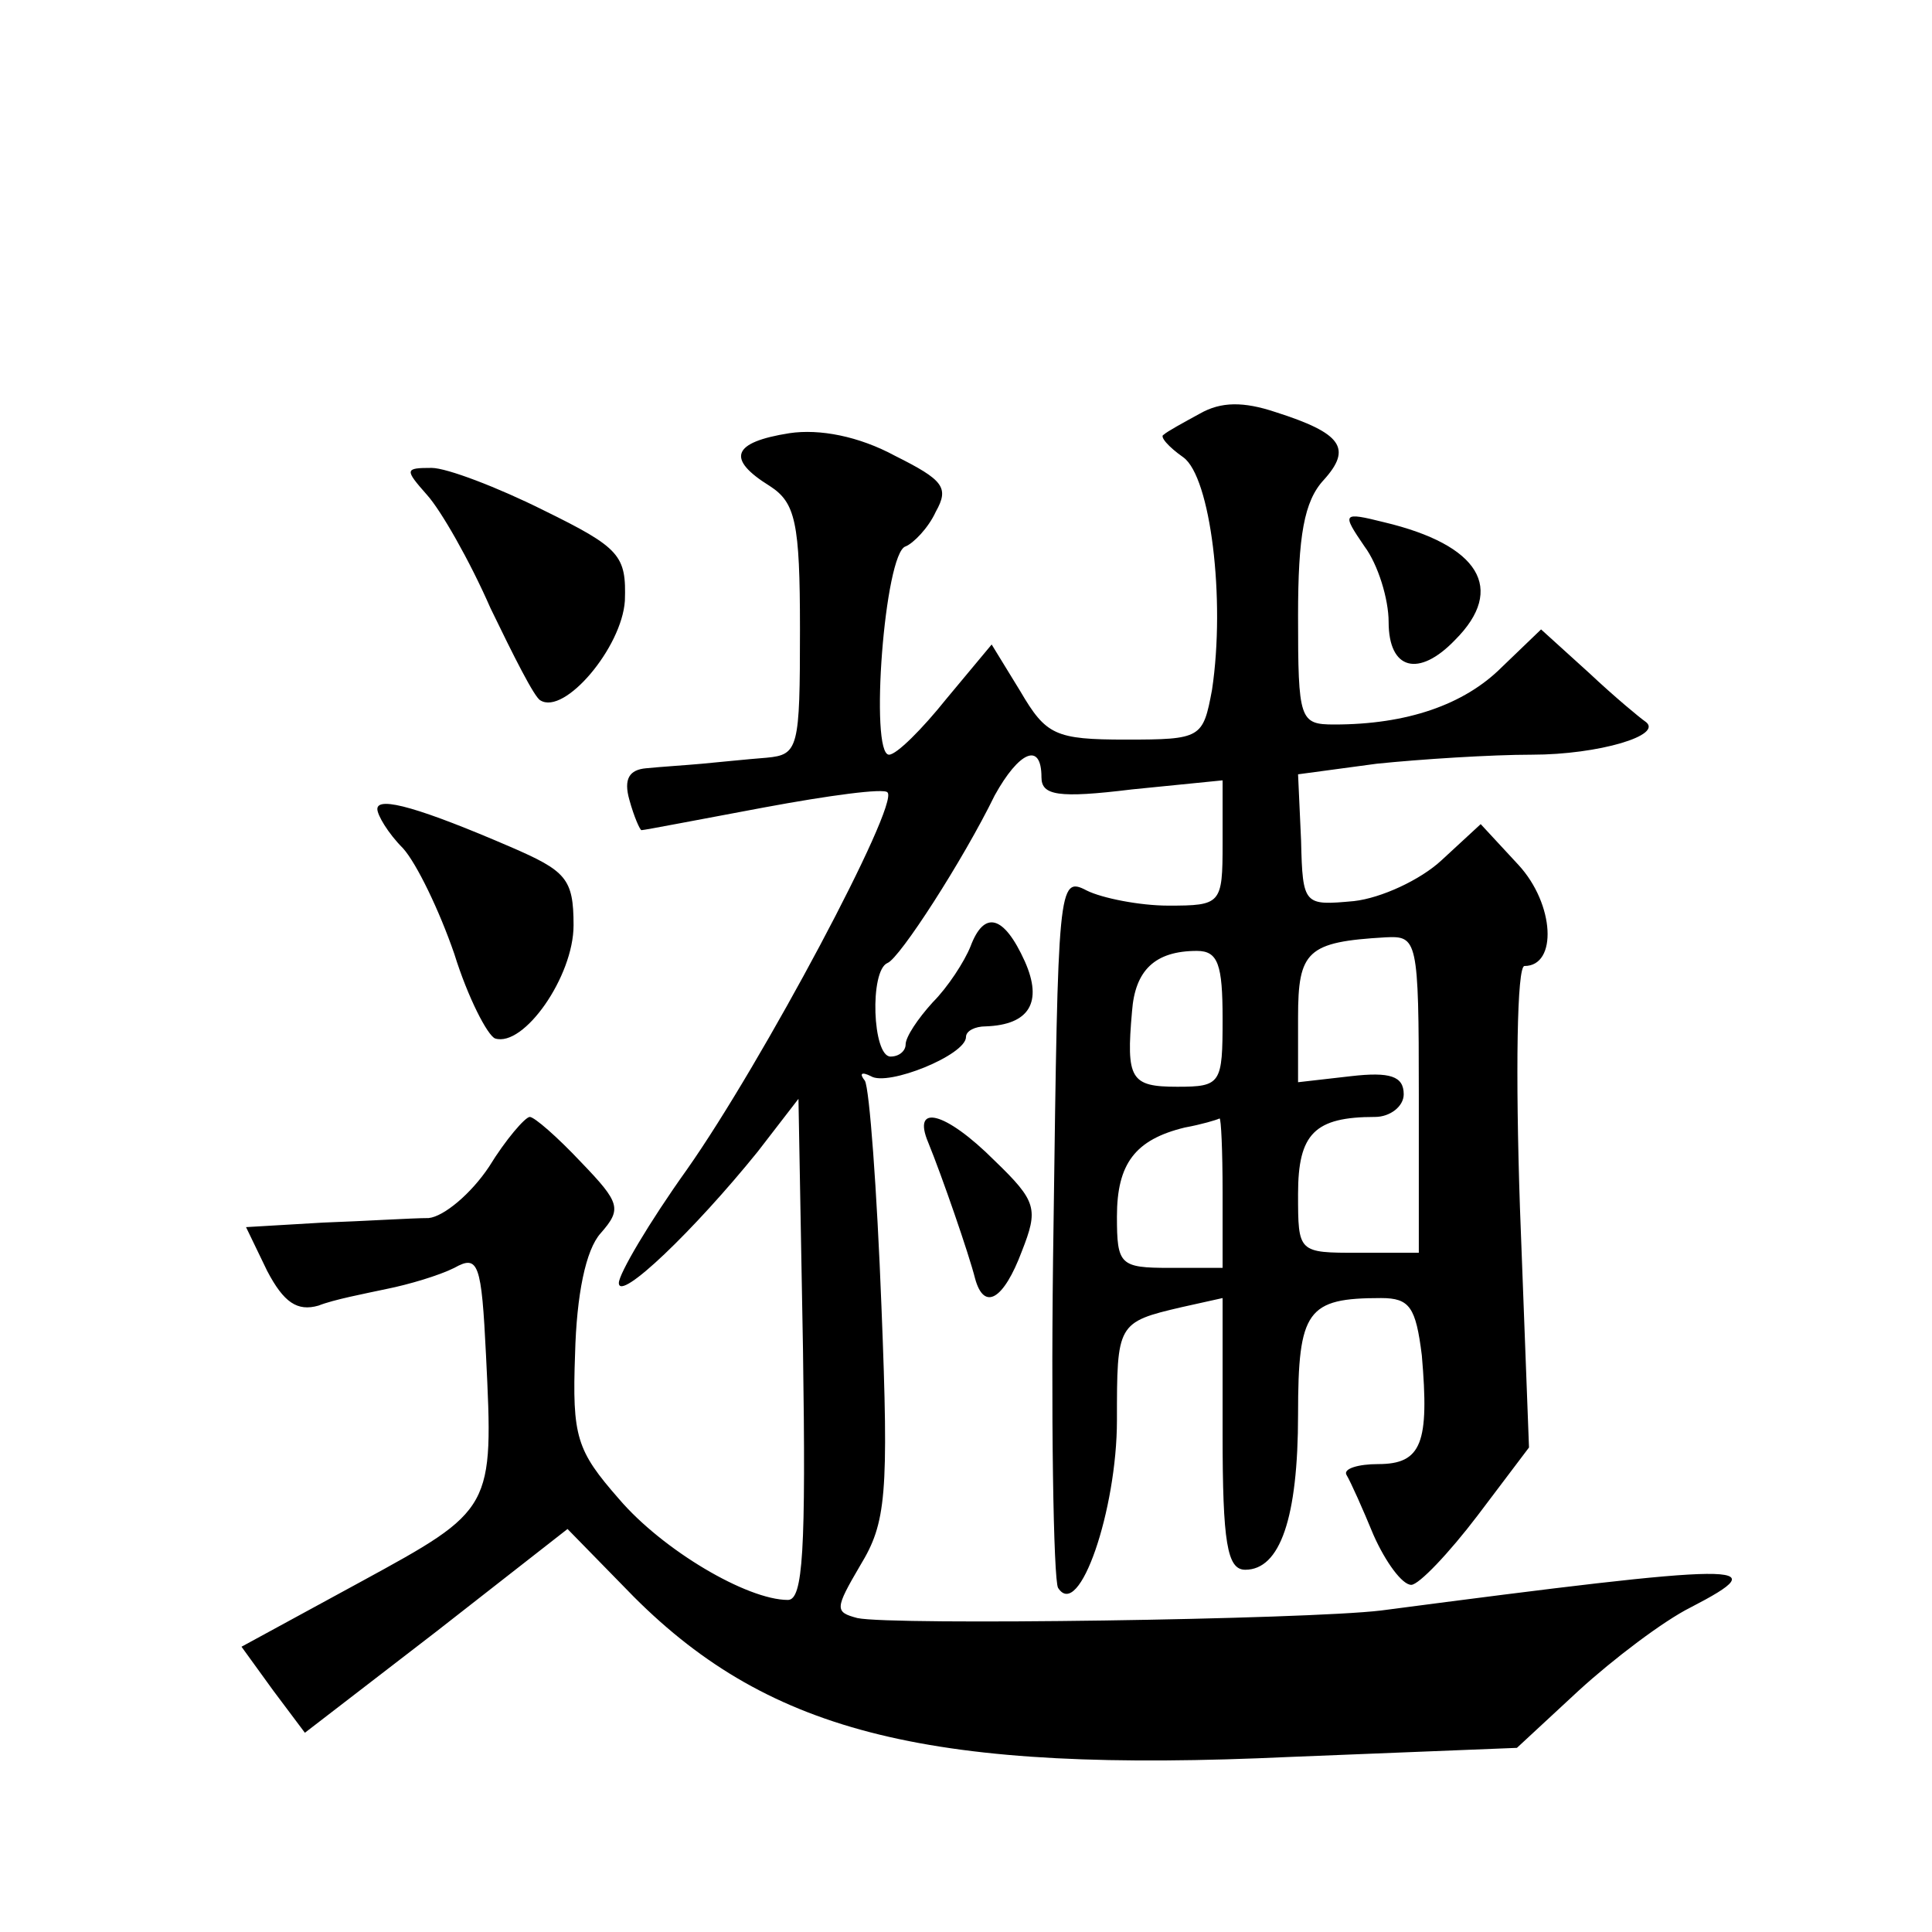 <?xml version="1.0" standalone="no"?>
<!DOCTYPE svg PUBLIC "-//W3C//DTD SVG 20010904//EN"
 "http://www.w3.org/TR/2001/REC-SVG-20010904/DTD/svg10.dtd">
<svg version="1.0" xmlns="http://www.w3.org/2000/svg"
 width="128pt" height="128pt" viewBox="0 0 128 128"
 preserveAspectRatio="xMidYMid meet">
<g transform="translate(0,128) scale(0.1,-0.1)"
fill="#0" stroke="none">
<path d="M795 1006 c-11 -6 -22 -12 -24 -14 -3 -1 3 -8 13 -15 18 -13 28 -94 19
-154 -6 -32 -7 -33 -57 -33 -47 0 -53 3 -70 32 l-19 31 -30 -36 c-16 -20 -33 -37
-38 -37 -13 0 -3 134 11 138 5 2 15 12 20 23 9 16 5 21 -27 37 -24 13 -50 18 -70
15 -38 -6 -42 -17 -13 -35 17 -11 20 -24 20 -95 0 -79 -1 -83 -22 -85 -13 -1 -32
-3 -43 -4 -11 -1 -27 -2 -37 -3 -11 -1 -15 -7 -11 -21 3 -11 7 -20 8 -20 2 0 38
7 81 15 43 8 80 13 82 10 8 -8 -83 -179 -133 -250 -25 -35 -45 -69 -45 -75 0 -13
50 35 92 87 l27 35 3 -166 c2 -134 0 -166 -10 -166 -27 0 -83 33 -112 67 -28 32
-31 41 -29 96 1 39 7 69 17 80 14 16 13 20 -13 47 -16 17 -31 30 -34 30 -3 0 -16
-15 -27 -33 -12 -18 -30 -33 -40 -34 -11 0 -42 -2 -70 -3 l-51 -3 14 -29 c11 -21
20 -27 34 -23 10 4 31 8 45 11 15 3 35 9 45 14 16 9 18 3 21 -58 5 -102 5 -102
-83 -150 l-79 -43 21 -29 21 -28 87 67 87 68 44 -45 c91 -91 198 -117 435 -106
l150 6 41 38 c23 21 56 46 74 55 58 30 39 30 -205 -2 -50 -6 -324 -10 -347 -5 -15
4 -15 6 2 35 17 28 19 46 14 171 -3 78 -8 145 -11 150 -4 5 -2 6 4 3 11 -7 63 14
63 26 0 4 6 7 13 7 29 1 38 16 26 43 -14 31 -27 34 -36 10 -4 -10 -15 -27 -25 -37
-10 -11 -18 -23 -18 -28 0 -4 -4 -8 -10 -8 -12 0 -14 57 -2 62 8 3 50 68 71 111
16 29 31 36 31 12 0 -12 11 -14 60 -8 l60 6 0 -42 c0 -40 -1 -41 -36 -41 -19 0
-44 5 -54 10 -19 10 -19 3 -22 -221 -2 -127 0 -236 3 -241 14 -22 39 52 39 111
0 64 0 65 43 75 l27 6 0 -90 c0 -72 3 -90 15 -90 23 0 35 34 35 103 0 69 6 77 55
77 19 0 23 -6 27 -38 5 -58 0 -72 -29 -72 -13 0 -23 -3 -21 -7 3 -5 11 -23 18 -40
8 -18 19 -33 25 -33 5 0 25 21 44 46 l34 45 -6 159 c-3 89 -2 160 3 160 22 0 20
41 -4 67 l-25 27 -26 -24 c-14 -13 -40 -25 -58 -27 -33 -3 -34 -3 -35 40 l-2 44
52 7 c29 3 76 6 103 6 44 0 88 13 75 22 -3 2 -20 16 -37 32 l-32 29 -26 -25 c-25
-25 -63 -38 -111 -38 -23 0 -24 3 -24 72 0 53 4 76 17 90 19 21 12 31 -32 45 -21
7 -36 7 -50 -1z m145 -451 l0 -105 -40 0 c-40 0 -40 0 -40 39 0 40 11 51 51 51
10 0 19 7 19 15 0 12 -9 15 -35 12 l-35 -4 0 43 c0 44 6 50 58 53 21 1 22 -1 22
-104z m-130 50 c0 -43 -1 -45 -30 -45 -31 0 -34 5 -30 50 2 27 15 40 43 40 14 0
17 -9 17 -45z m0 -115 l0 -50 -35 0 c-33 0 -35 2 -35 34 0 35 12 51 45 59 11 2
21 5 23 6 1 0 2 -21 2 -49z M283 952 c9 -10 28 -43 42 -75 15 -31 29 -59 33 -61
16 -10 54 35 56 66 1 30 -3 35 -54 60 -30 15 -64 28 -74 28 -18 0 -18 -1 -3 -18z
M904 918 c9 -12 16 -35 16 -50 0 -32 20 -37 44 -12 34 34 16 63 -47 78 -28 7 -28
6 -13 -16z M250 744 c0 -4 7 -16 17 -26 9 -10 24 -41 34 -70 9 -29 22 -54 27 -56
19 -6 52 41 52 75 0 31 -5 36 -42 52 -58 25 -88 34 -88 25z M615 523 c9 -22 27
-74 31 -90 6 -22 19 -14 31 18 11 28 10 33 -18 60 -33 33 -55 38 -44 12z"/>
</g>
</svg>
